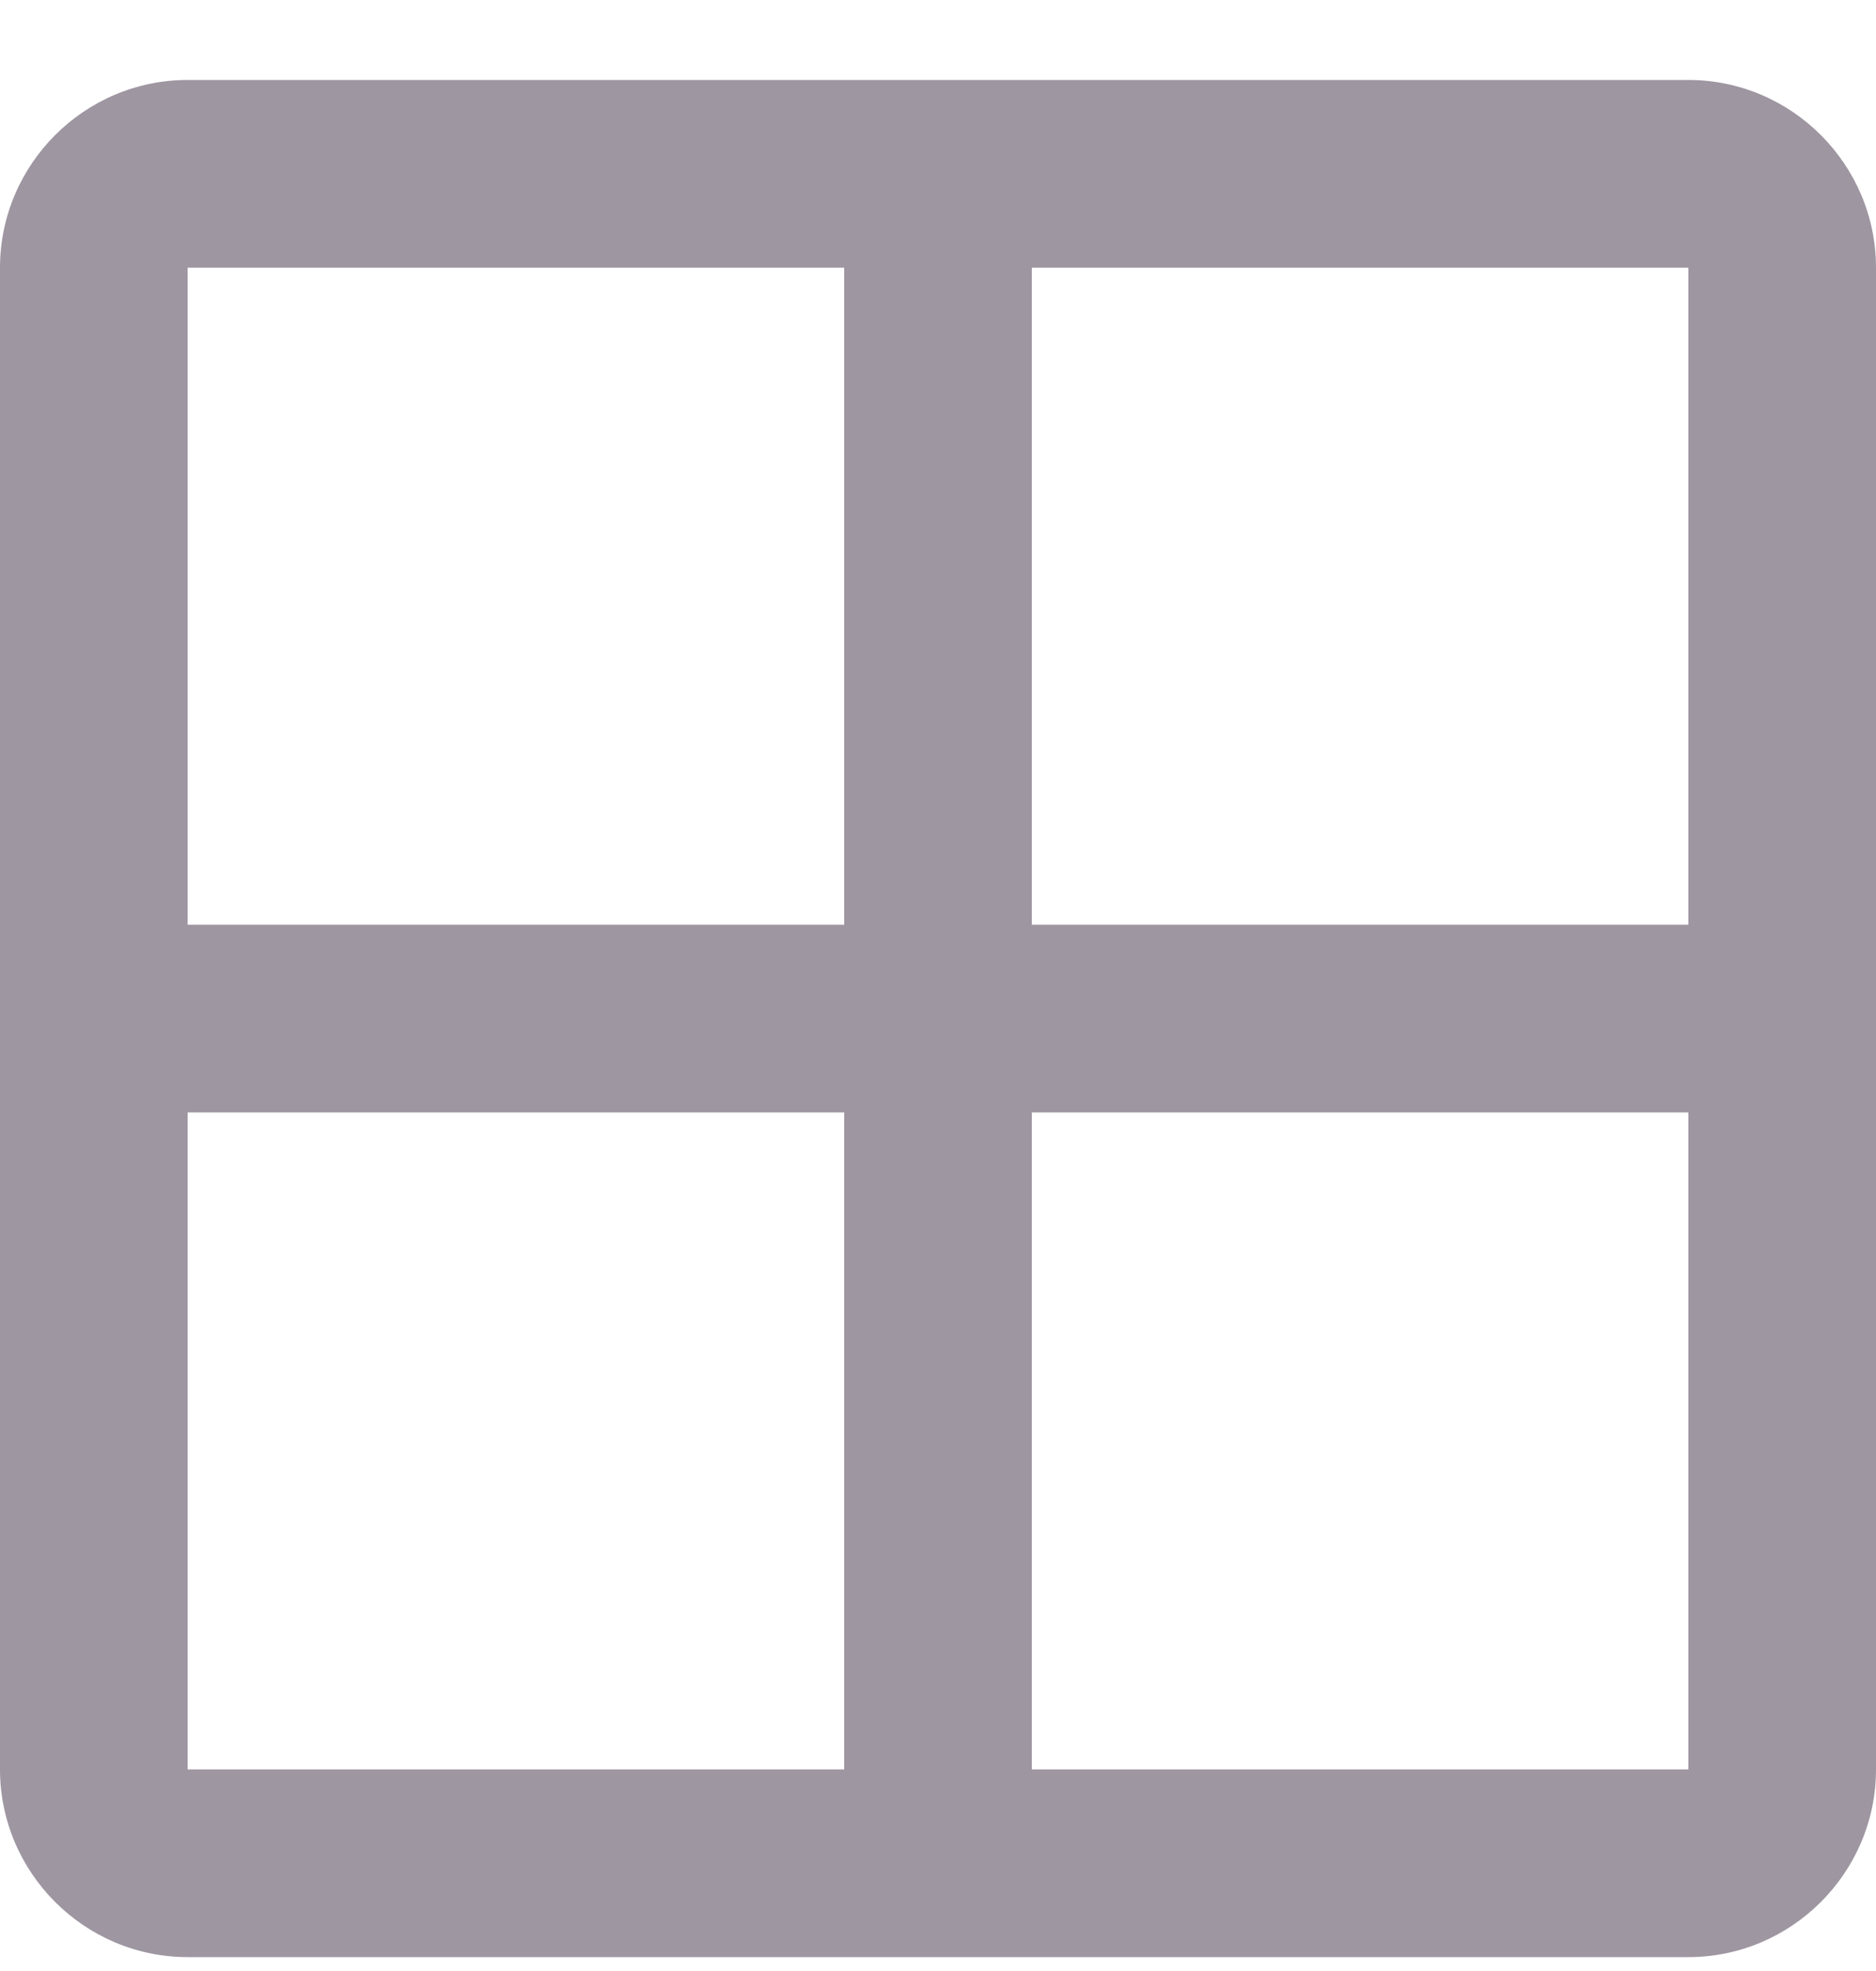 <svg width="20" height="21" viewBox="0 0 20 21" fill="none" xmlns="http://www.w3.org/2000/svg">
<path d="M18 0.852H2C0.9 0.852 0 1.752 0 2.852V18.852C0 19.952 0.9 20.852 2 20.852H18C19.1 20.852 20 19.952 20 18.852V2.852C20 1.752 19.1 0.852 18 0.852ZM18 9.852H11V2.852H18V9.852ZM9 2.852V9.852H2V2.852H9ZM2 11.852H9V18.852H2V11.852ZM11 18.852V11.852H18V18.852H11Z" fill="#9E96A1"/>
</svg>

